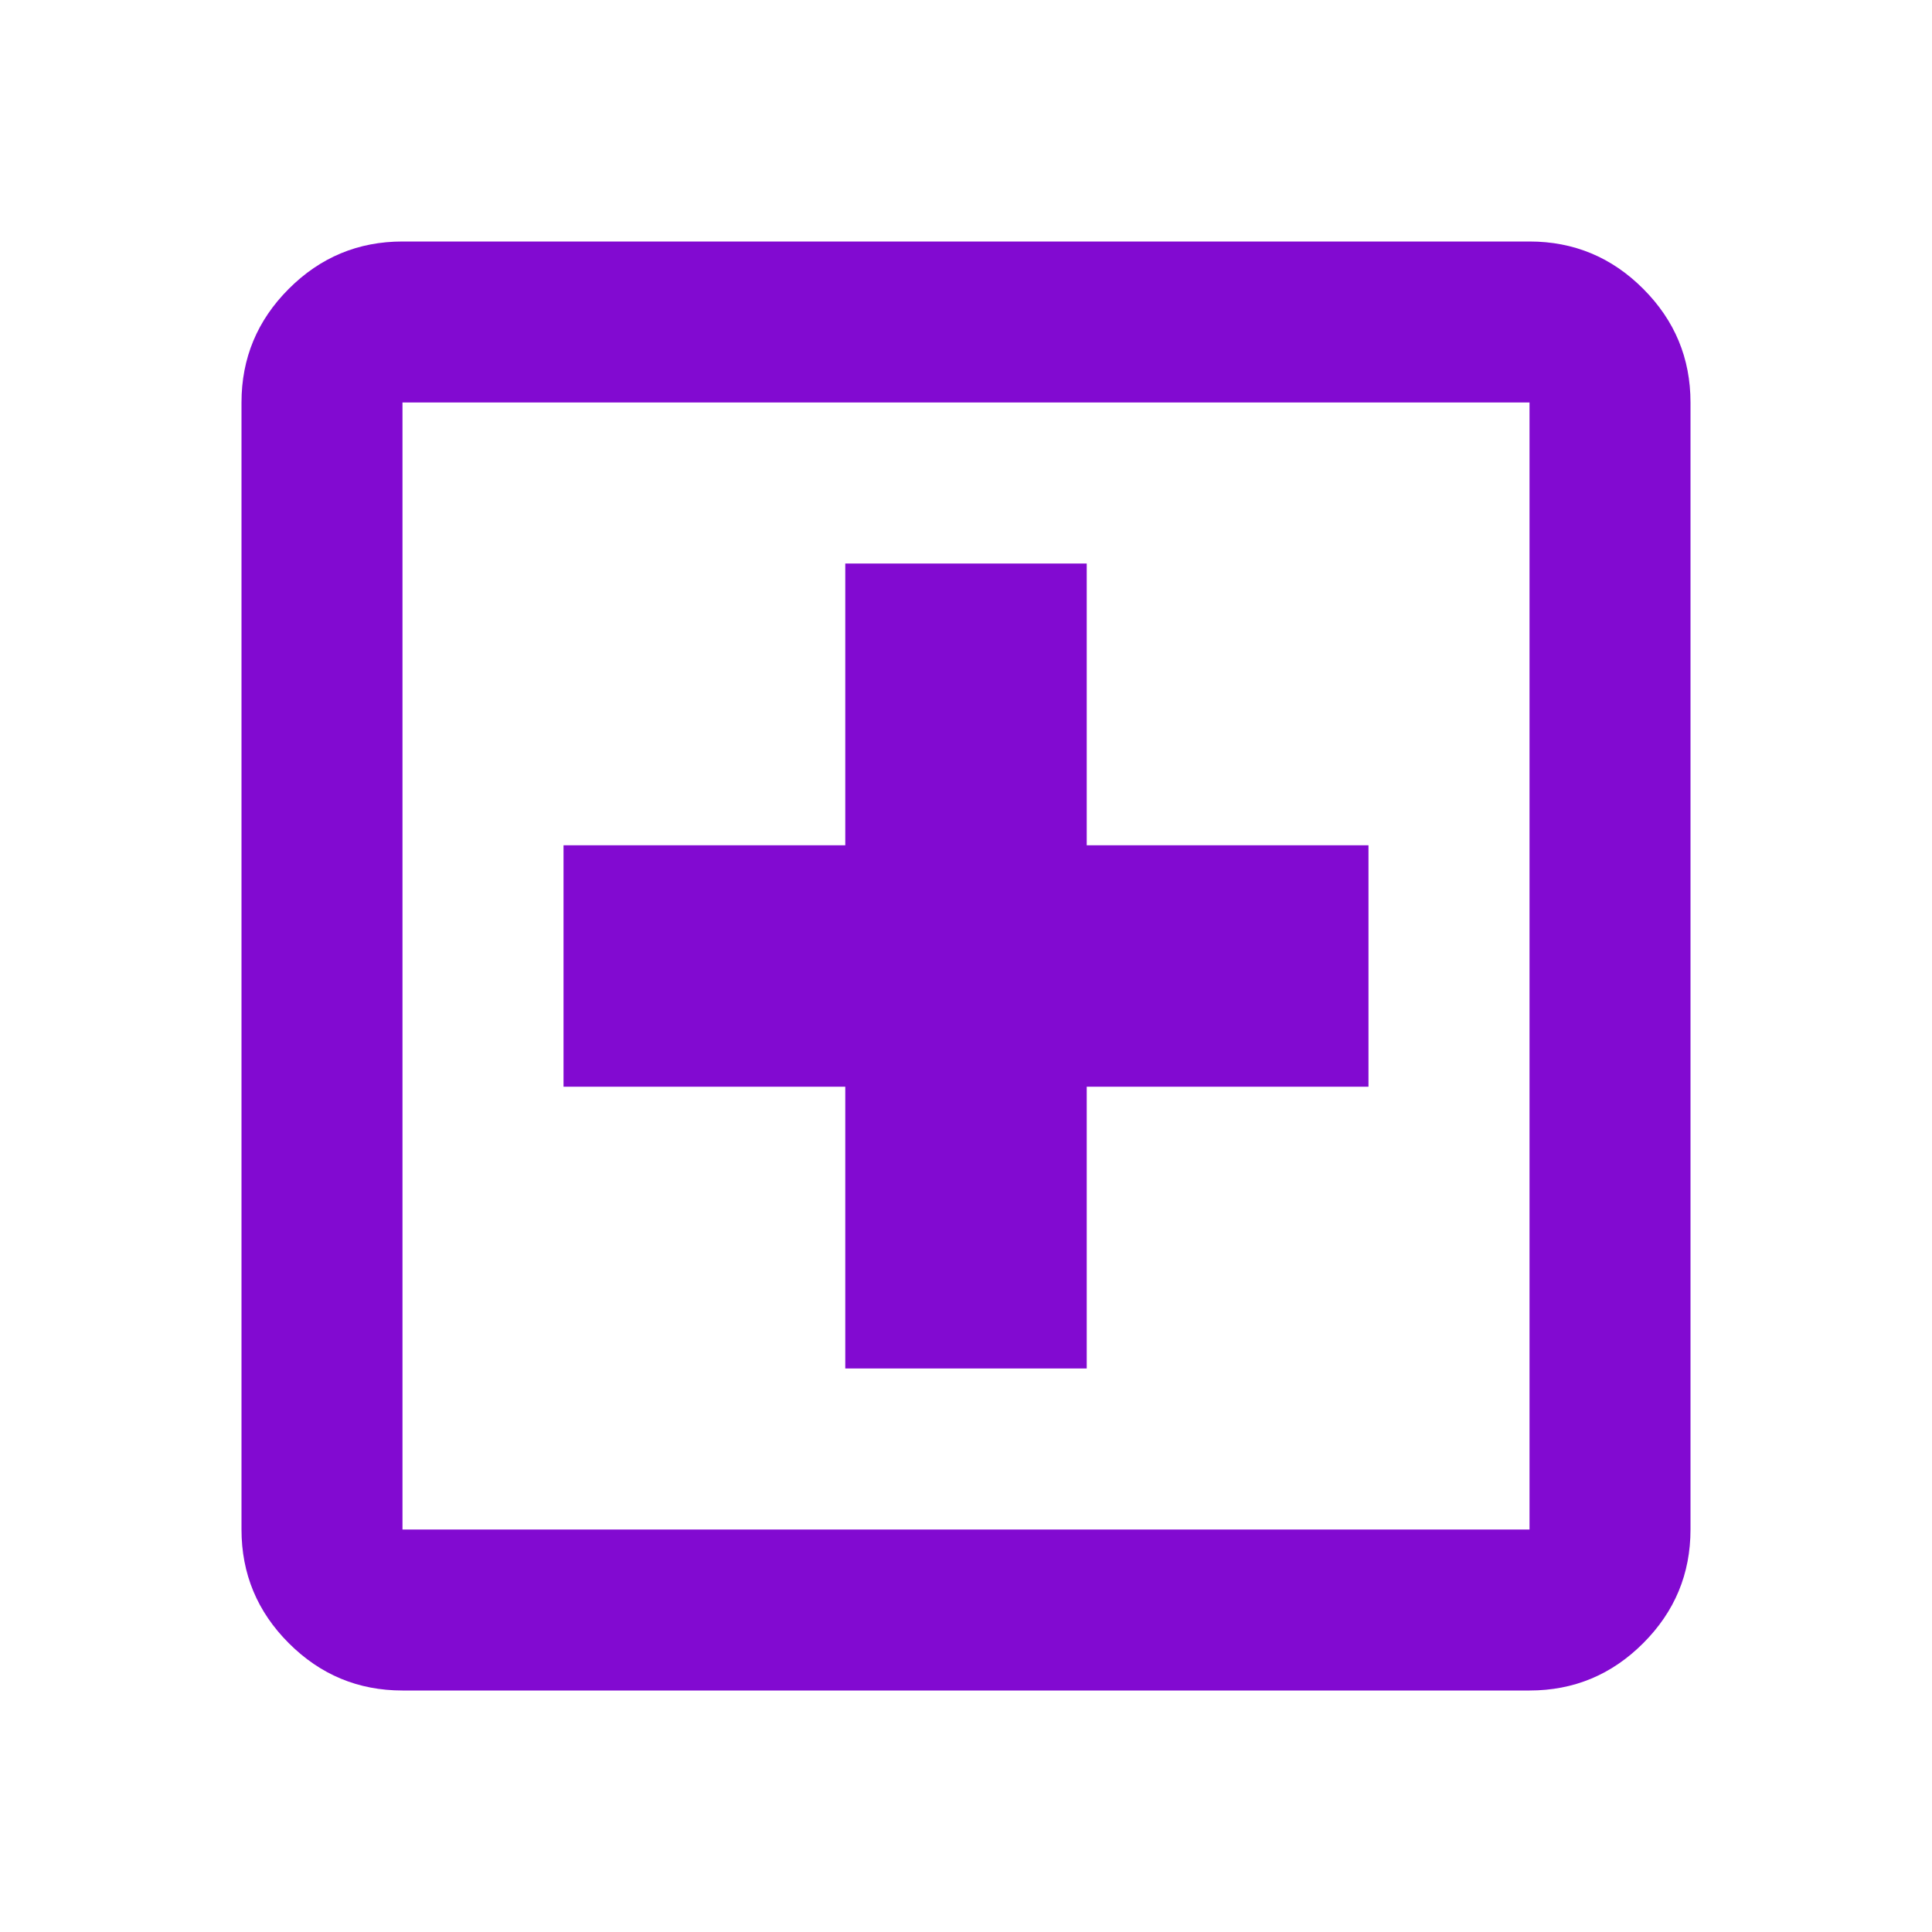 <svg width="37" height="37" viewBox="0 0 37 37" fill="none" xmlns="http://www.w3.org/2000/svg">
<mask id="mask0_654_15316" style="mask-type:alpha" maskUnits="userSpaceOnUse" x="0" y="0" width="37" height="37">
<rect width="37" height="37" fill="#820AD1"/>
</mask>
<g mask="url(#mask0_654_15316)">
<path d="M16.188 26.208H20.812V20.812H26.208V16.188H20.812V10.792H16.188V16.188H10.792V20.812H16.188V26.208ZM7.708 32.375C6.86 32.375 6.135 32.073 5.531 31.469C4.927 30.866 4.625 30.14 4.625 29.292V7.708C4.625 6.86 4.927 6.135 5.531 5.531C6.135 4.927 6.86 4.625 7.708 4.625H29.292C30.14 4.625 30.866 4.927 31.469 5.531C32.073 6.135 32.375 6.86 32.375 7.708V29.292C32.375 30.14 32.073 30.866 31.469 31.469C30.866 32.073 30.14 32.375 29.292 32.375H7.708ZM7.708 29.292H29.292V7.708H7.708V29.292Z" fill="#820AD1"/>
</g>
</svg>
